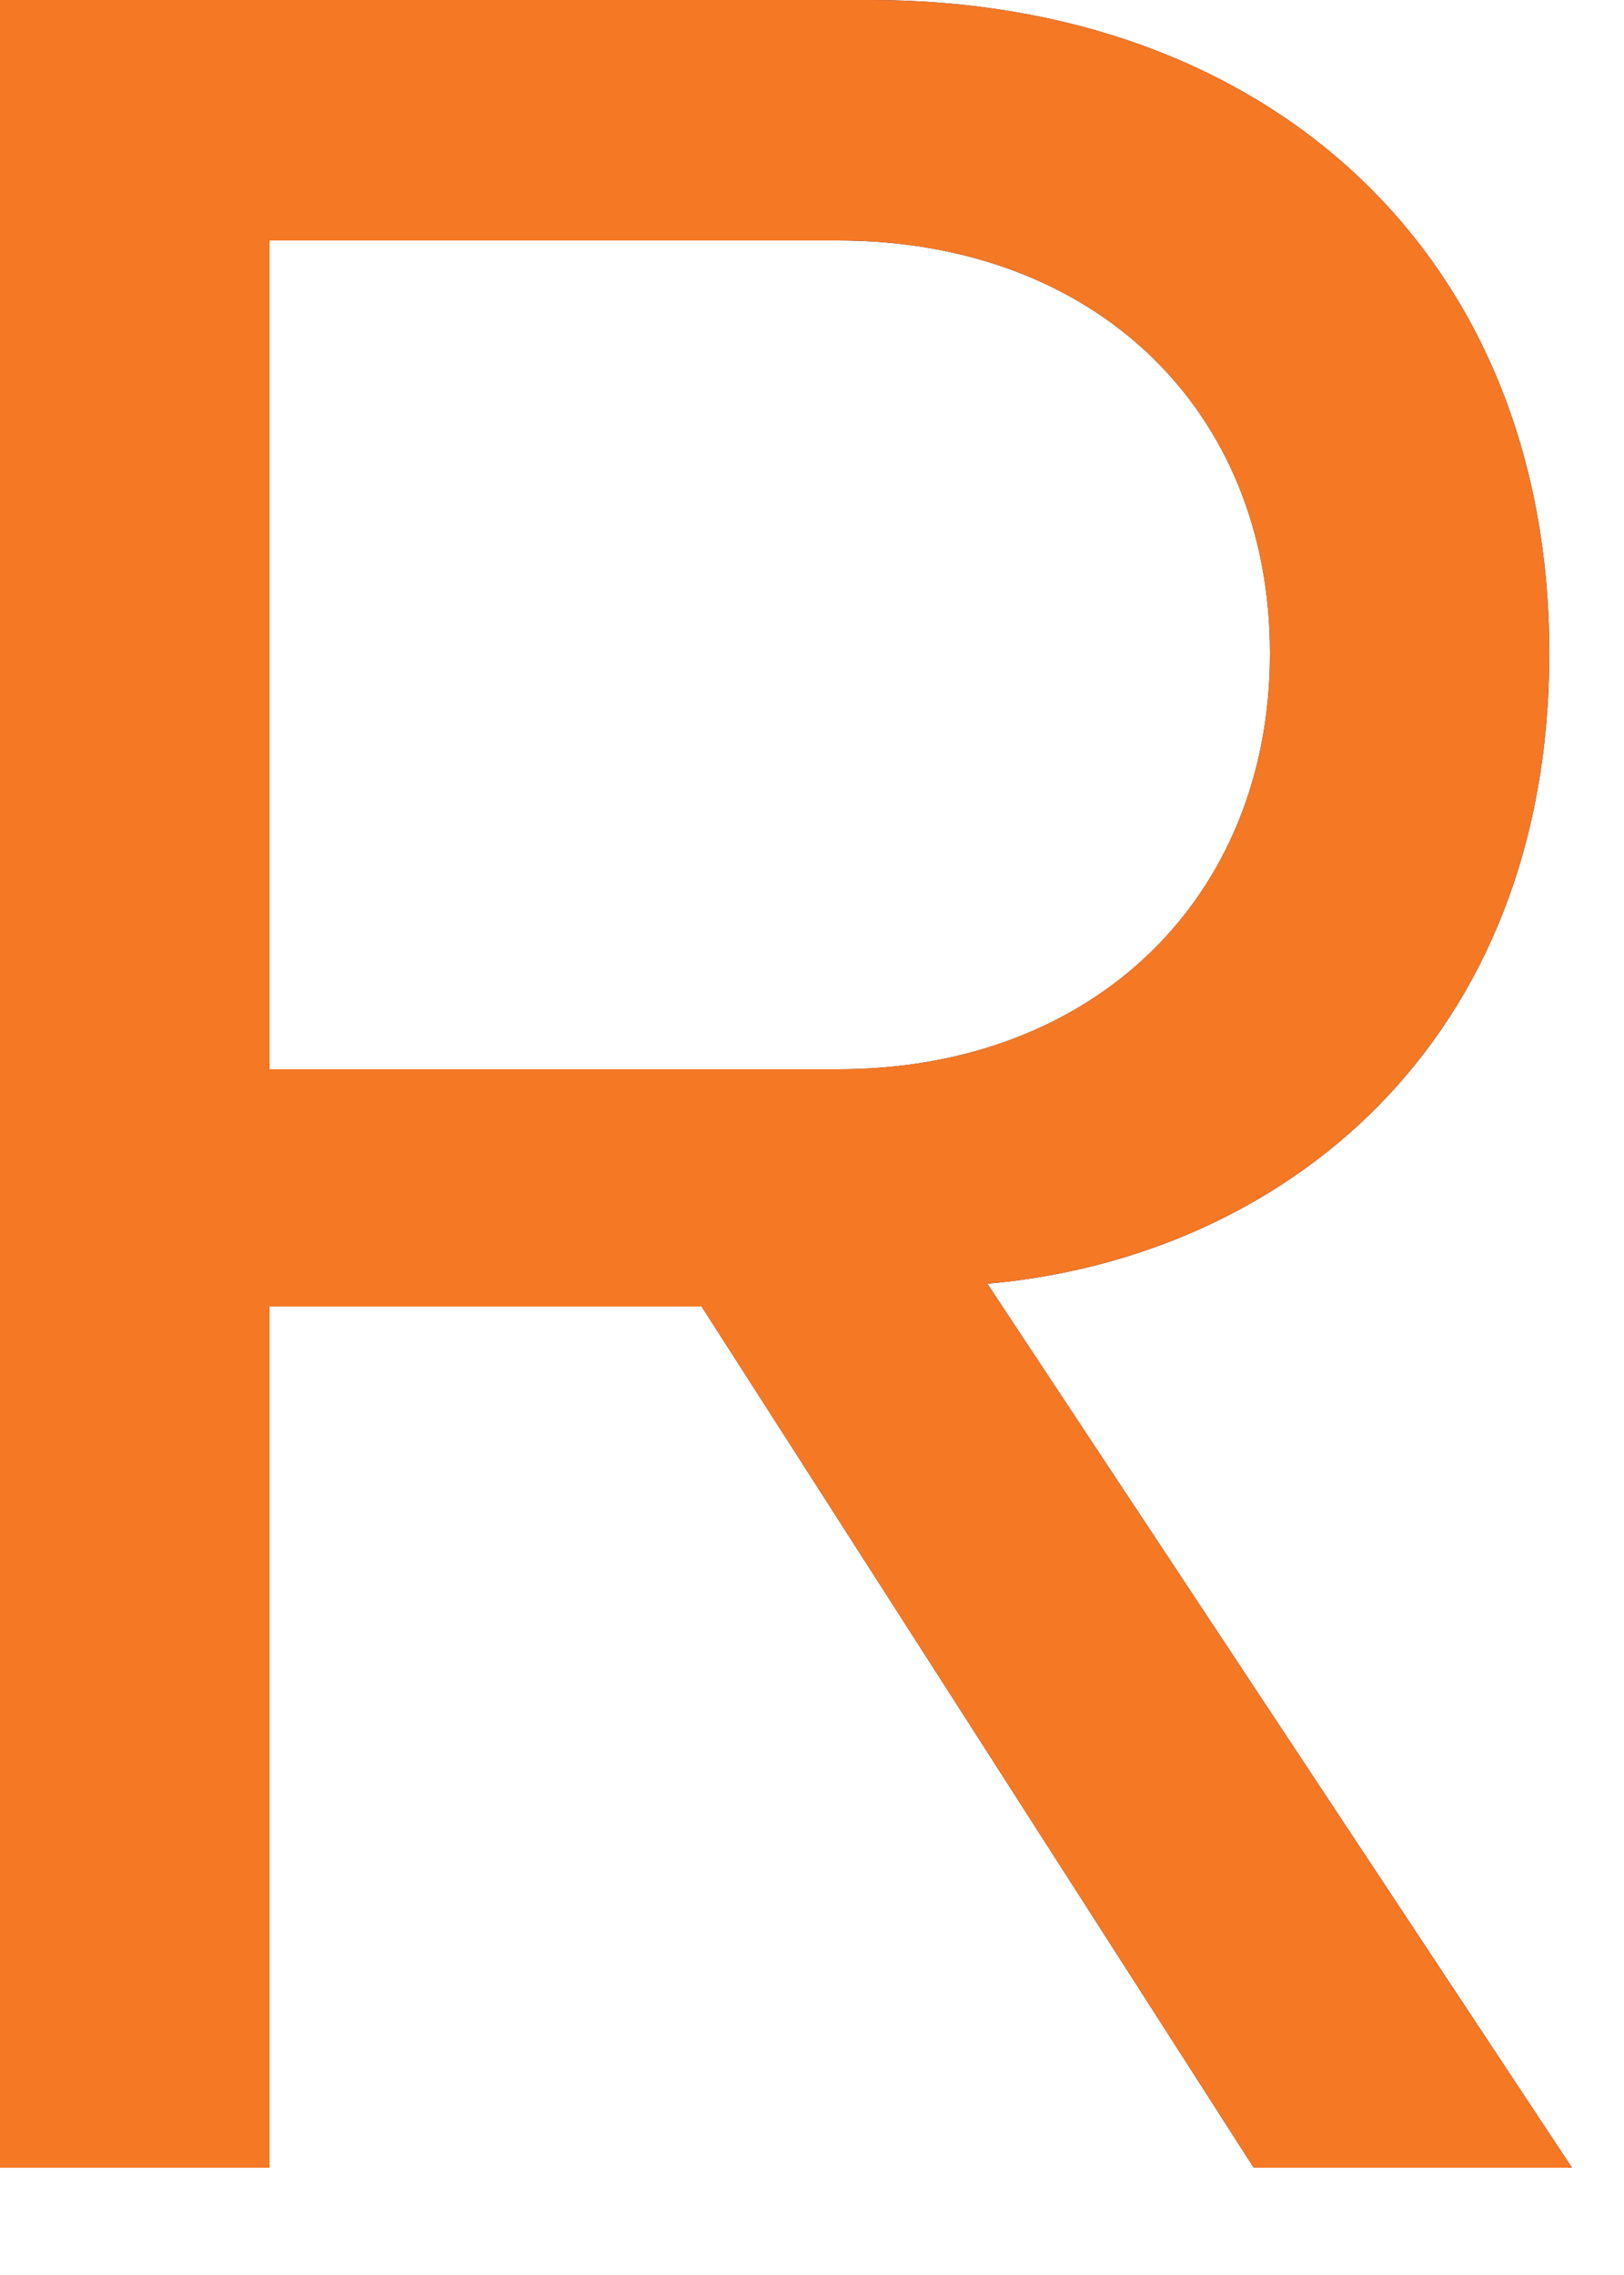 <?xml version="1.0" encoding="UTF-8"?> <svg xmlns="http://www.w3.org/2000/svg" width="15" height="21" viewBox="0 0 15 21" fill="none"> <path d="M14.52 20.01L9.12 11.85C11.85 11.61 14.31 9.63 14.31 6.03C14.31 2.34 11.7 0 8.04 0H0V20.01H2.49V12.06H6.48L11.58 20.01H14.52ZM7.74 9.87H2.49V2.22H7.74C10.11 2.22 11.73 3.78 11.73 6.03C11.73 8.28 10.11 9.87 7.74 9.87Z" fill="#092448"></path> <path d="M14.52 20.01L9.12 11.85C11.85 11.61 14.31 9.63 14.31 6.03C14.31 2.34 11.7 0 8.04 0H0V20.01H2.49V12.06H6.48L11.58 20.01H14.52ZM7.74 9.87H2.49V2.22H7.74C10.11 2.22 11.73 3.78 11.73 6.03C11.73 8.28 10.11 9.87 7.74 9.87Z" fill="#F57825"></path> </svg> 